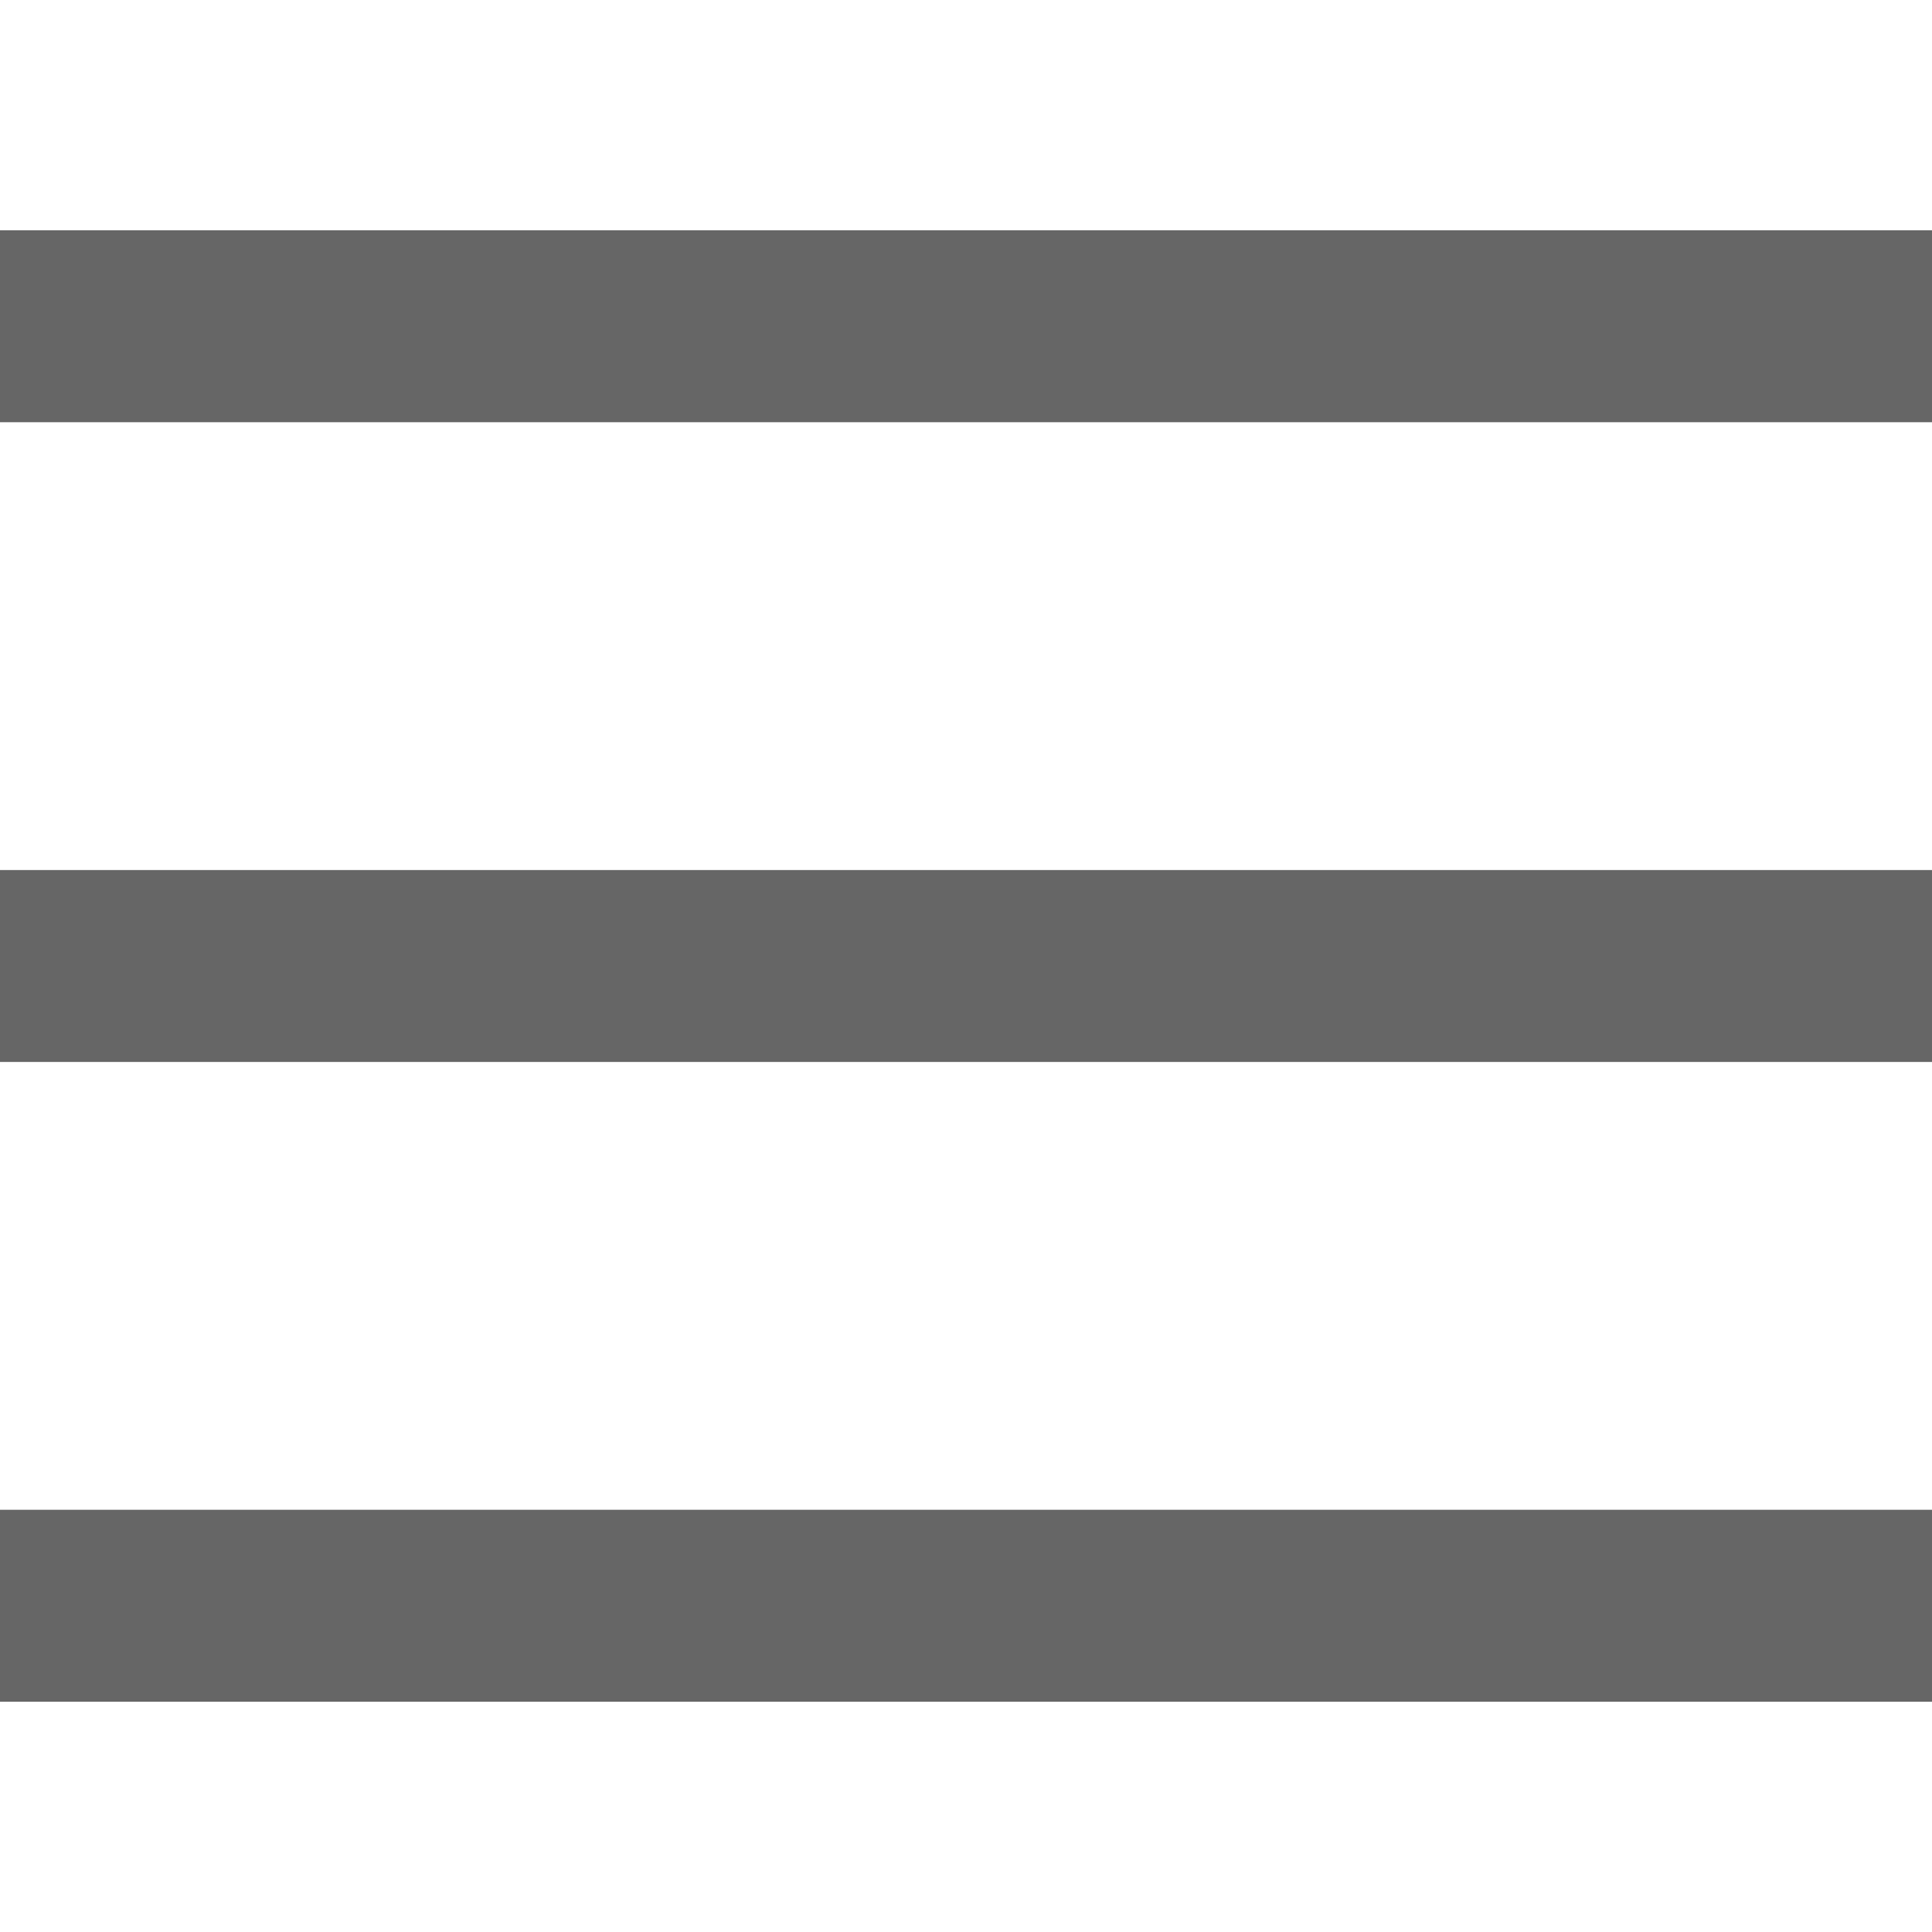 <?xml version="1.0" encoding="utf-8"?>
<!-- Generator: Adobe Illustrator 21.0.0, SVG Export Plug-In . SVG Version: 6.00 Build 0)  -->
<svg version="1.1" id="Layer_1" xmlns="http://www.w3.org/2000/svg" xmlns:xlink="http://www.w3.org/1999/xlink" x="0px" y="0px"
	 viewBox="0 0 302 302" style="enable-background:new 0 0 302 302;" xml:space="preserve">
<style type="text/css">
	.st0{fill:#666666;}
</style>
<rect y="36" class="st0" width="302" height="30"/>
<rect y="236" class="st0" width="302" height="30"/>
<rect y="136" class="st0" width="302" height="30"/>
</svg>
